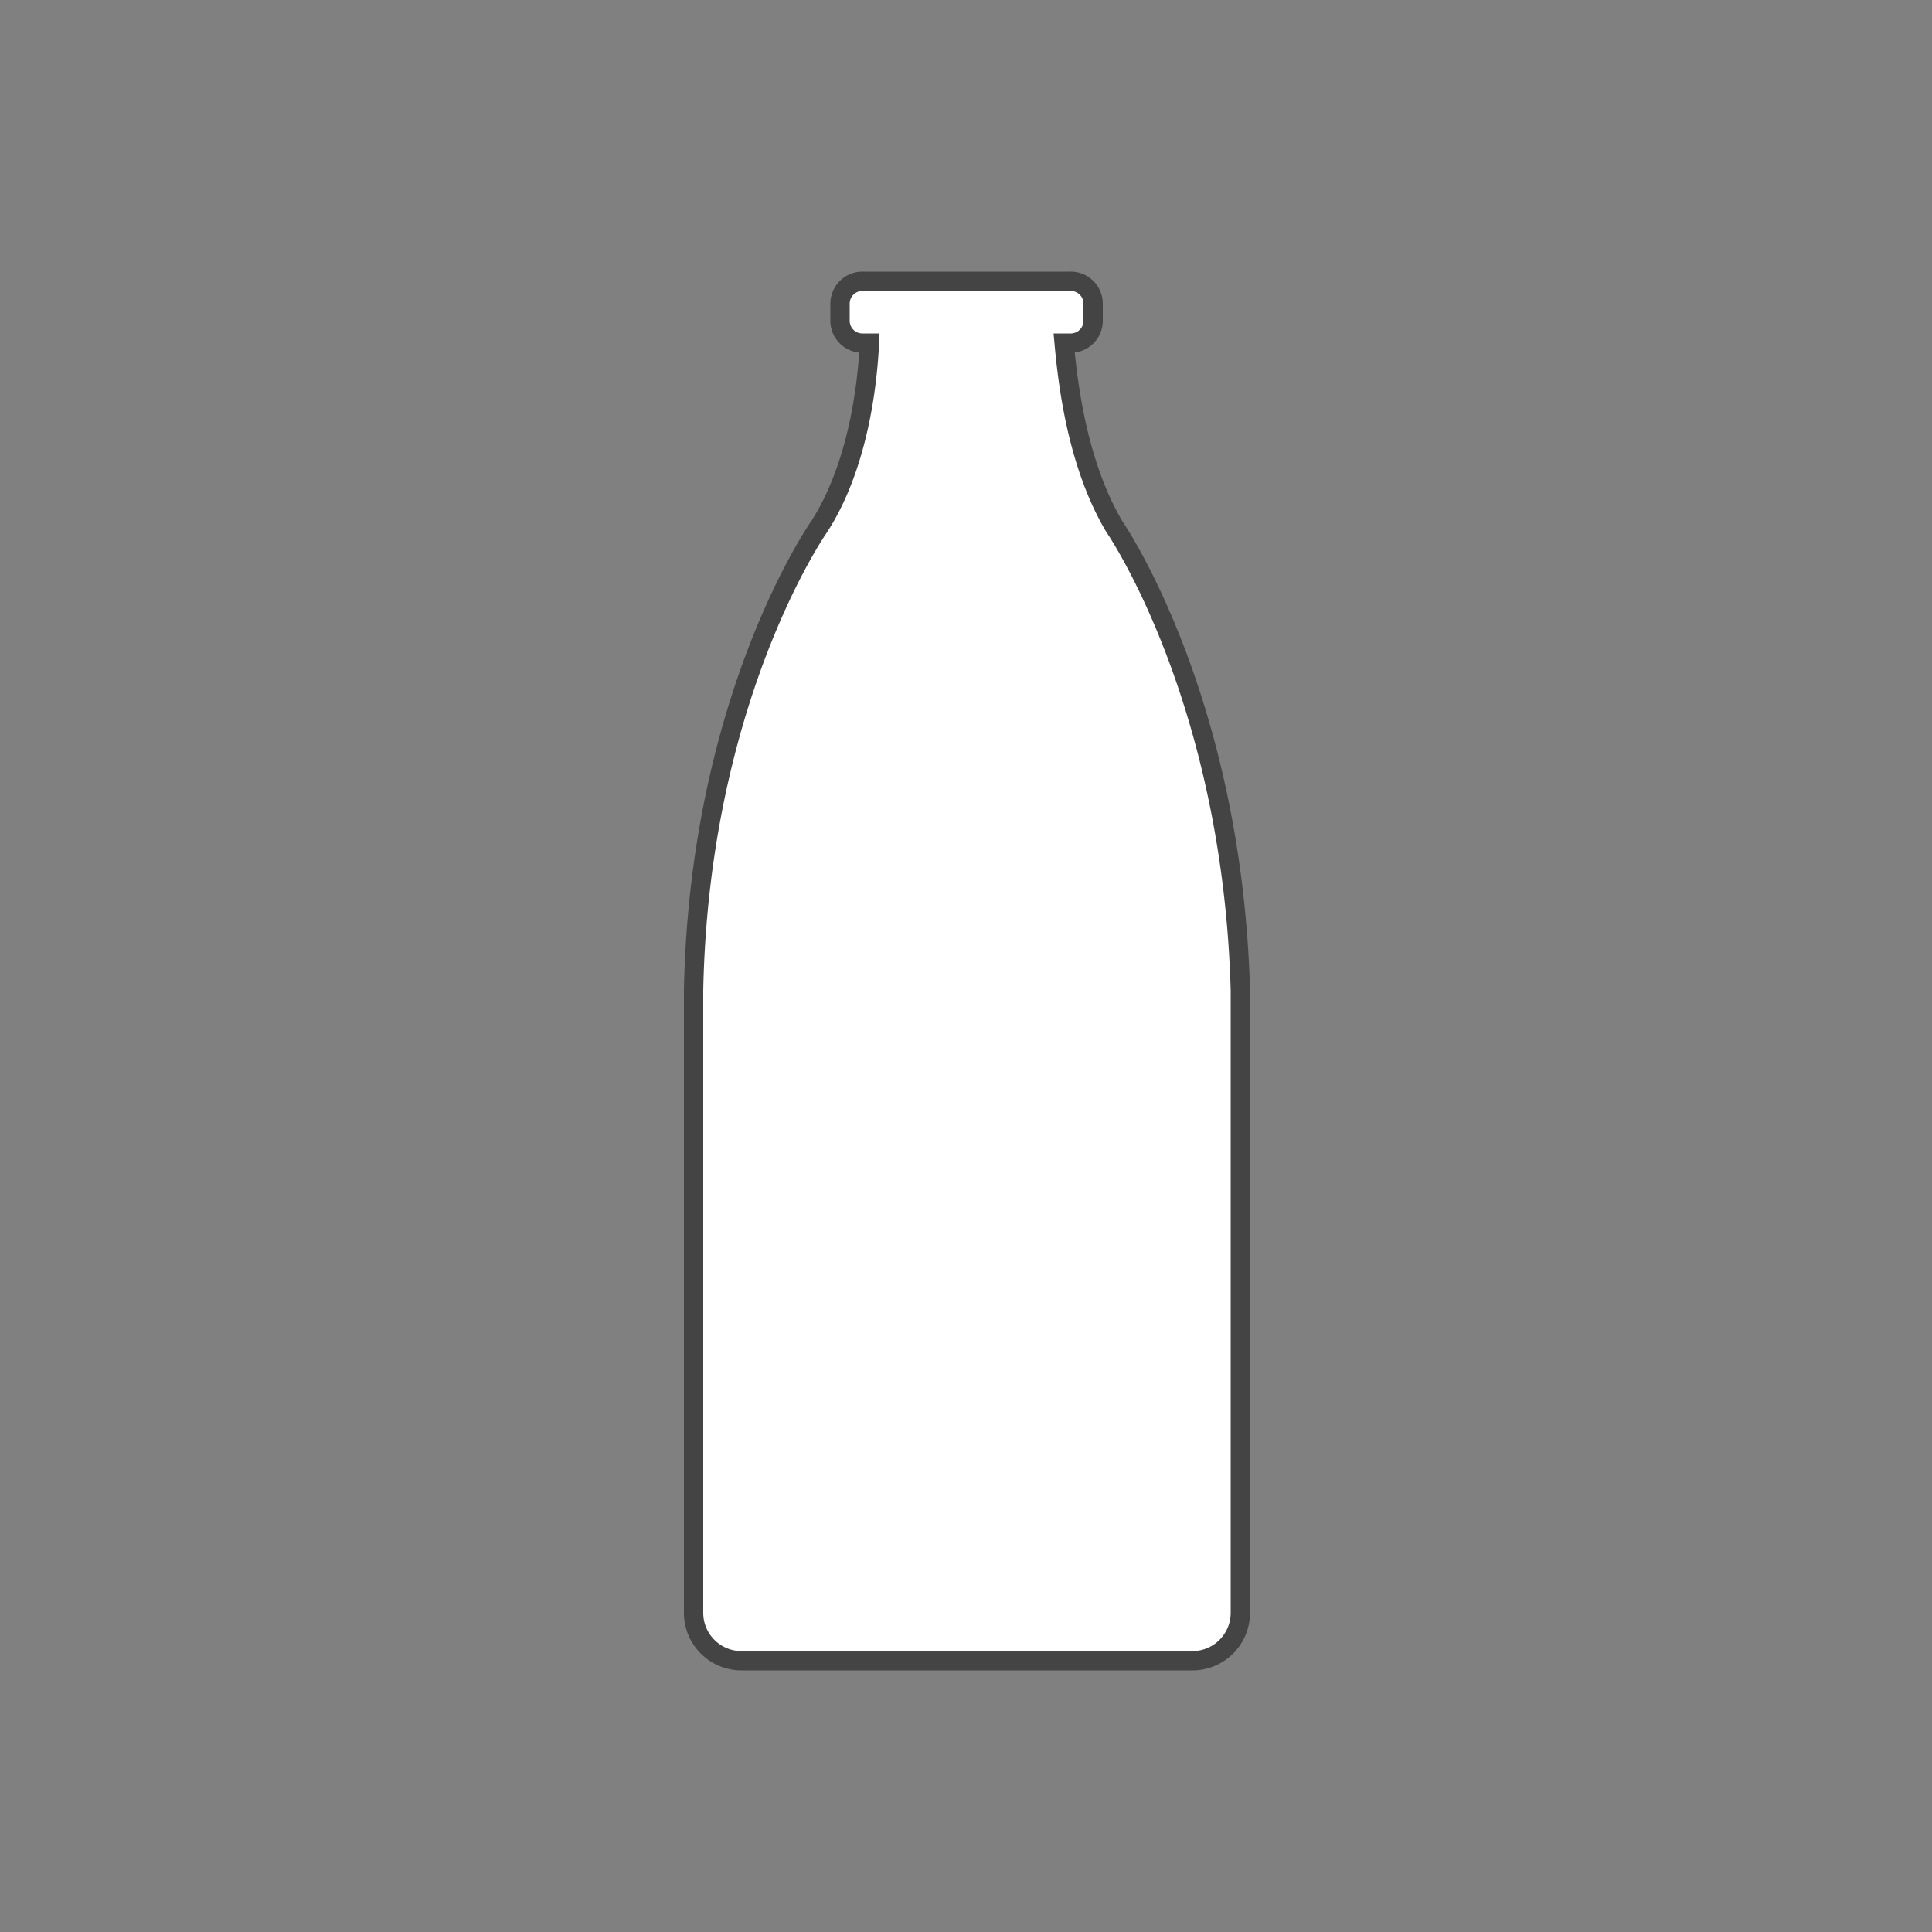 <svg id="Layer_1" data-name="Layer 1" xmlns="http://www.w3.org/2000/svg" viewBox="0 0 100 100"><rect x="0" y="0" width="100" height="100" fill="#808080" stroke="none"/><defs><style>.cls-1{fill:#fff;stroke:#444;stroke-miterlimit:10;}</style></defs><title>icon-laktose</title><path class="cls-1" d="M57.68,27.26c-1.9-3.2-2.4-7.3-2.6-9.5h.3a1.16,1.16,0,0,0,1.2-1.2v-.8a1.16,1.16,0,0,0-1.2-1.2H44.68a1.16,1.16,0,0,0-1.2,1.2v.8a1.16,1.16,0,0,0,1.2,1.2H45c-.1,2.2-.6,6.4-2.6,9.5,0,0-6.2,8.8-6.5,24v32.2a2.48,2.48,0,0,0,2.5,2.5h23.3a2.48,2.48,0,0,0,2.5-2.5V51.26C63.78,36.06,57.68,27.26,57.68,27.26Z"/></svg>